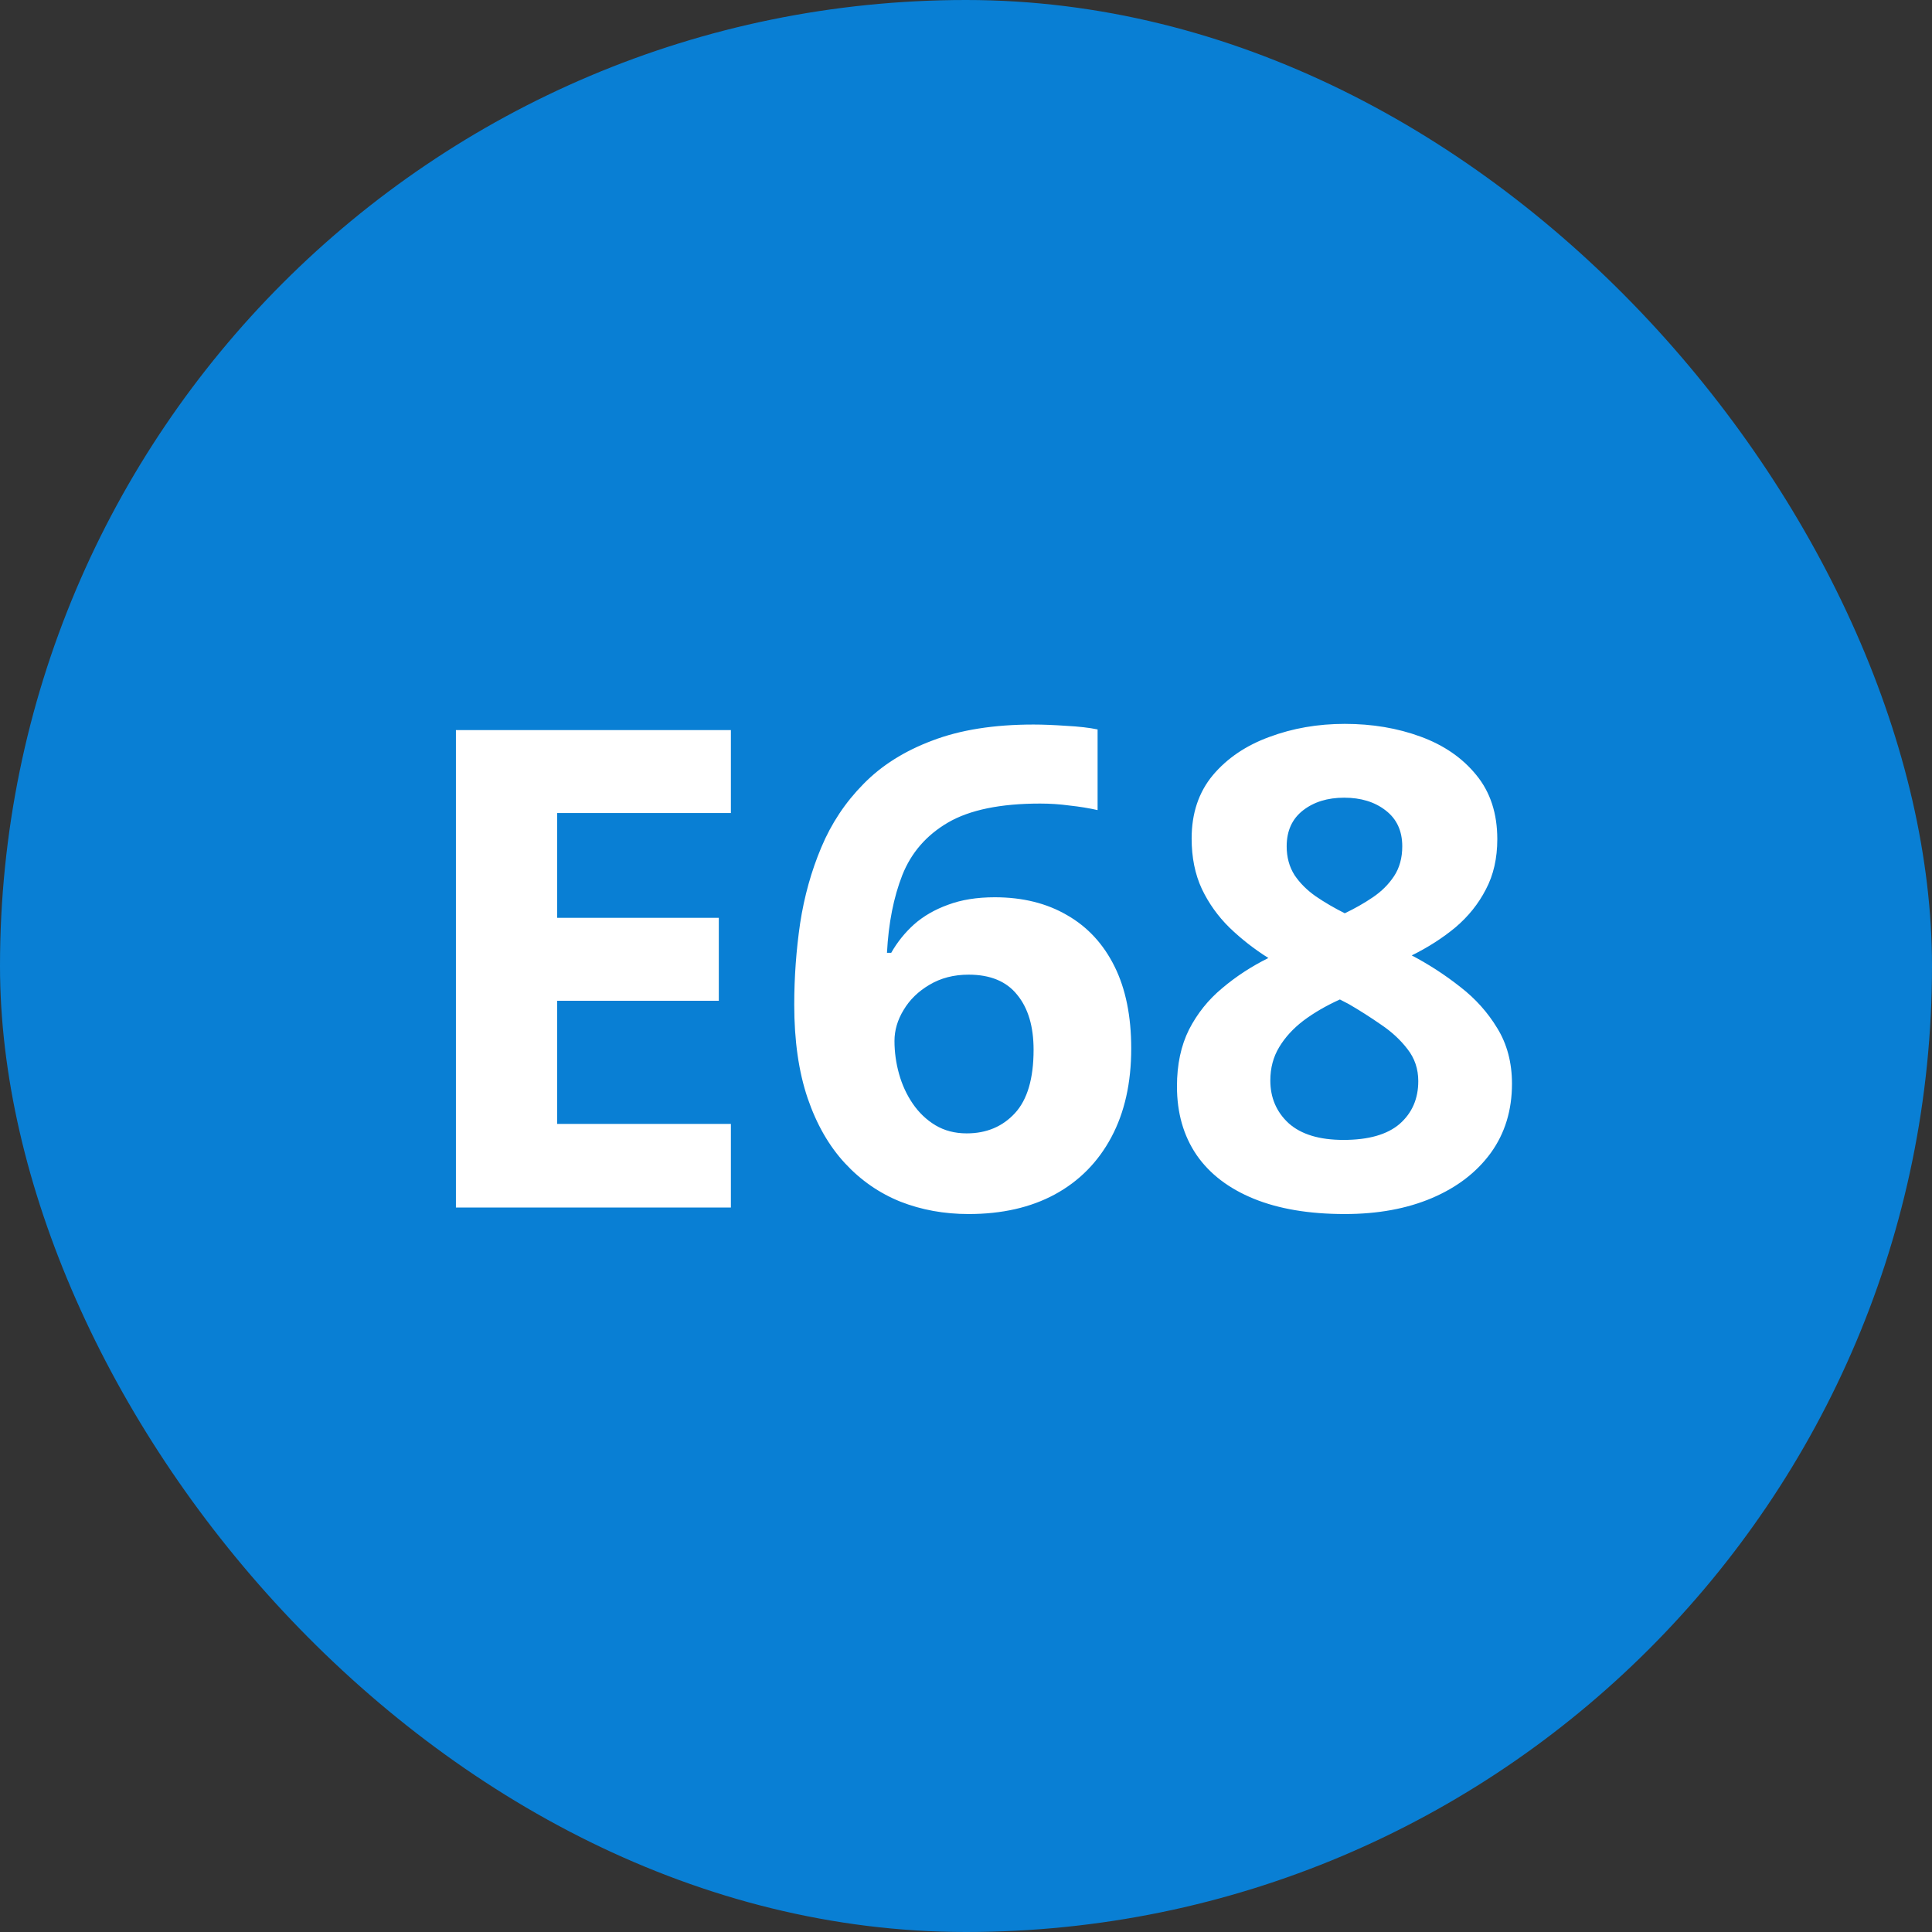 <svg width="52" height="52" viewBox="0 0 52 52" fill="none" xmlns="http://www.w3.org/2000/svg">
<rect x="0" y="0" width="52" height="52" fill="#333333" stroke="none"/>
<rect width="52" height="52" rx="26" fill="#097FD4"/>
<path d="M19.672 32.5H12.271V19.65H19.672V21.883H14.996V24.704H19.347V26.936H14.996V30.25H19.672V32.5ZM21.377 27.042C21.377 26.304 21.43 25.574 21.535 24.854C21.646 24.127 21.837 23.444 22.106 22.806C22.376 22.161 22.754 21.593 23.24 21.101C23.727 20.602 24.345 20.213 25.095 19.932C25.845 19.645 26.753 19.501 27.819 19.501C28.071 19.501 28.364 19.513 28.698 19.536C29.038 19.554 29.319 19.586 29.542 19.633V21.804C29.308 21.751 29.056 21.71 28.786 21.681C28.523 21.645 28.259 21.628 27.995 21.628C26.929 21.628 26.102 21.798 25.517 22.138C24.936 22.477 24.526 22.949 24.286 23.553C24.052 24.15 23.914 24.848 23.873 25.645H23.987C24.151 25.357 24.356 25.102 24.602 24.88C24.855 24.657 25.159 24.481 25.517 24.352C25.874 24.218 26.293 24.15 26.773 24.15C27.523 24.15 28.174 24.311 28.725 24.634C29.275 24.95 29.7 25.41 29.999 26.014C30.298 26.617 30.447 27.352 30.447 28.22C30.447 29.145 30.269 29.942 29.911 30.61C29.554 31.278 29.047 31.791 28.391 32.148C27.74 32.5 26.967 32.676 26.07 32.676C25.414 32.676 24.802 32.565 24.233 32.342C23.665 32.113 23.167 31.768 22.739 31.305C22.311 30.842 21.977 30.259 21.737 29.556C21.497 28.847 21.377 28.009 21.377 27.042ZM26.018 30.505C26.551 30.505 26.984 30.323 27.318 29.96C27.652 29.597 27.819 29.028 27.819 28.255C27.819 27.628 27.673 27.136 27.38 26.778C27.093 26.415 26.656 26.233 26.07 26.233C25.672 26.233 25.32 26.324 25.016 26.506C24.717 26.682 24.485 26.907 24.321 27.183C24.157 27.452 24.075 27.73 24.075 28.018C24.075 28.316 24.116 28.612 24.198 28.905C24.28 29.198 24.403 29.465 24.567 29.705C24.731 29.945 24.934 30.139 25.174 30.285C25.42 30.432 25.701 30.505 26.018 30.505ZM36.195 19.483C36.934 19.483 37.613 19.598 38.234 19.826C38.861 20.055 39.362 20.4 39.737 20.863C40.112 21.32 40.3 21.895 40.3 22.586C40.3 23.102 40.197 23.553 39.992 23.939C39.793 24.326 39.52 24.666 39.175 24.959C38.829 25.246 38.437 25.498 37.997 25.715C38.454 25.955 38.888 26.236 39.298 26.559C39.708 26.875 40.042 27.247 40.3 27.675C40.563 28.102 40.695 28.601 40.695 29.169C40.695 29.884 40.505 30.505 40.124 31.032C39.743 31.554 39.216 31.958 38.542 32.245C37.868 32.532 37.086 32.676 36.195 32.676C35.234 32.676 34.417 32.538 33.743 32.263C33.069 31.987 32.557 31.595 32.205 31.085C31.854 30.569 31.678 29.954 31.678 29.239C31.678 28.653 31.786 28.144 32.003 27.71C32.226 27.276 32.524 26.904 32.899 26.594C33.274 26.277 33.688 26.008 34.139 25.785C33.758 25.545 33.409 25.273 33.093 24.968C32.782 24.663 32.533 24.314 32.346 23.922C32.164 23.529 32.073 23.078 32.073 22.568C32.073 21.889 32.264 21.32 32.645 20.863C33.031 20.406 33.538 20.064 34.165 19.835C34.792 19.601 35.469 19.483 36.195 19.483ZM34.191 29.081C34.191 29.544 34.355 29.928 34.684 30.232C35.018 30.531 35.51 30.681 36.16 30.681C36.834 30.681 37.338 30.537 37.672 30.25C38.006 29.957 38.173 29.573 38.173 29.099C38.173 28.77 38.076 28.483 37.883 28.237C37.695 27.991 37.458 27.771 37.171 27.578C36.884 27.379 36.594 27.194 36.301 27.024L36.063 26.901C35.688 27.071 35.36 27.262 35.079 27.473C34.804 27.684 34.587 27.921 34.429 28.185C34.27 28.448 34.191 28.747 34.191 29.081ZM36.178 21.47C35.732 21.47 35.363 21.584 35.07 21.812C34.777 22.041 34.631 22.363 34.631 22.779C34.631 23.072 34.701 23.33 34.842 23.553C34.988 23.77 35.179 23.96 35.413 24.124C35.653 24.288 35.914 24.44 36.195 24.581C36.465 24.452 36.717 24.309 36.951 24.15C37.185 23.992 37.376 23.802 37.523 23.579C37.669 23.356 37.742 23.09 37.742 22.779C37.742 22.363 37.593 22.041 37.294 21.812C37.001 21.584 36.629 21.47 36.178 21.47Z" fill="white"/>
</svg>
